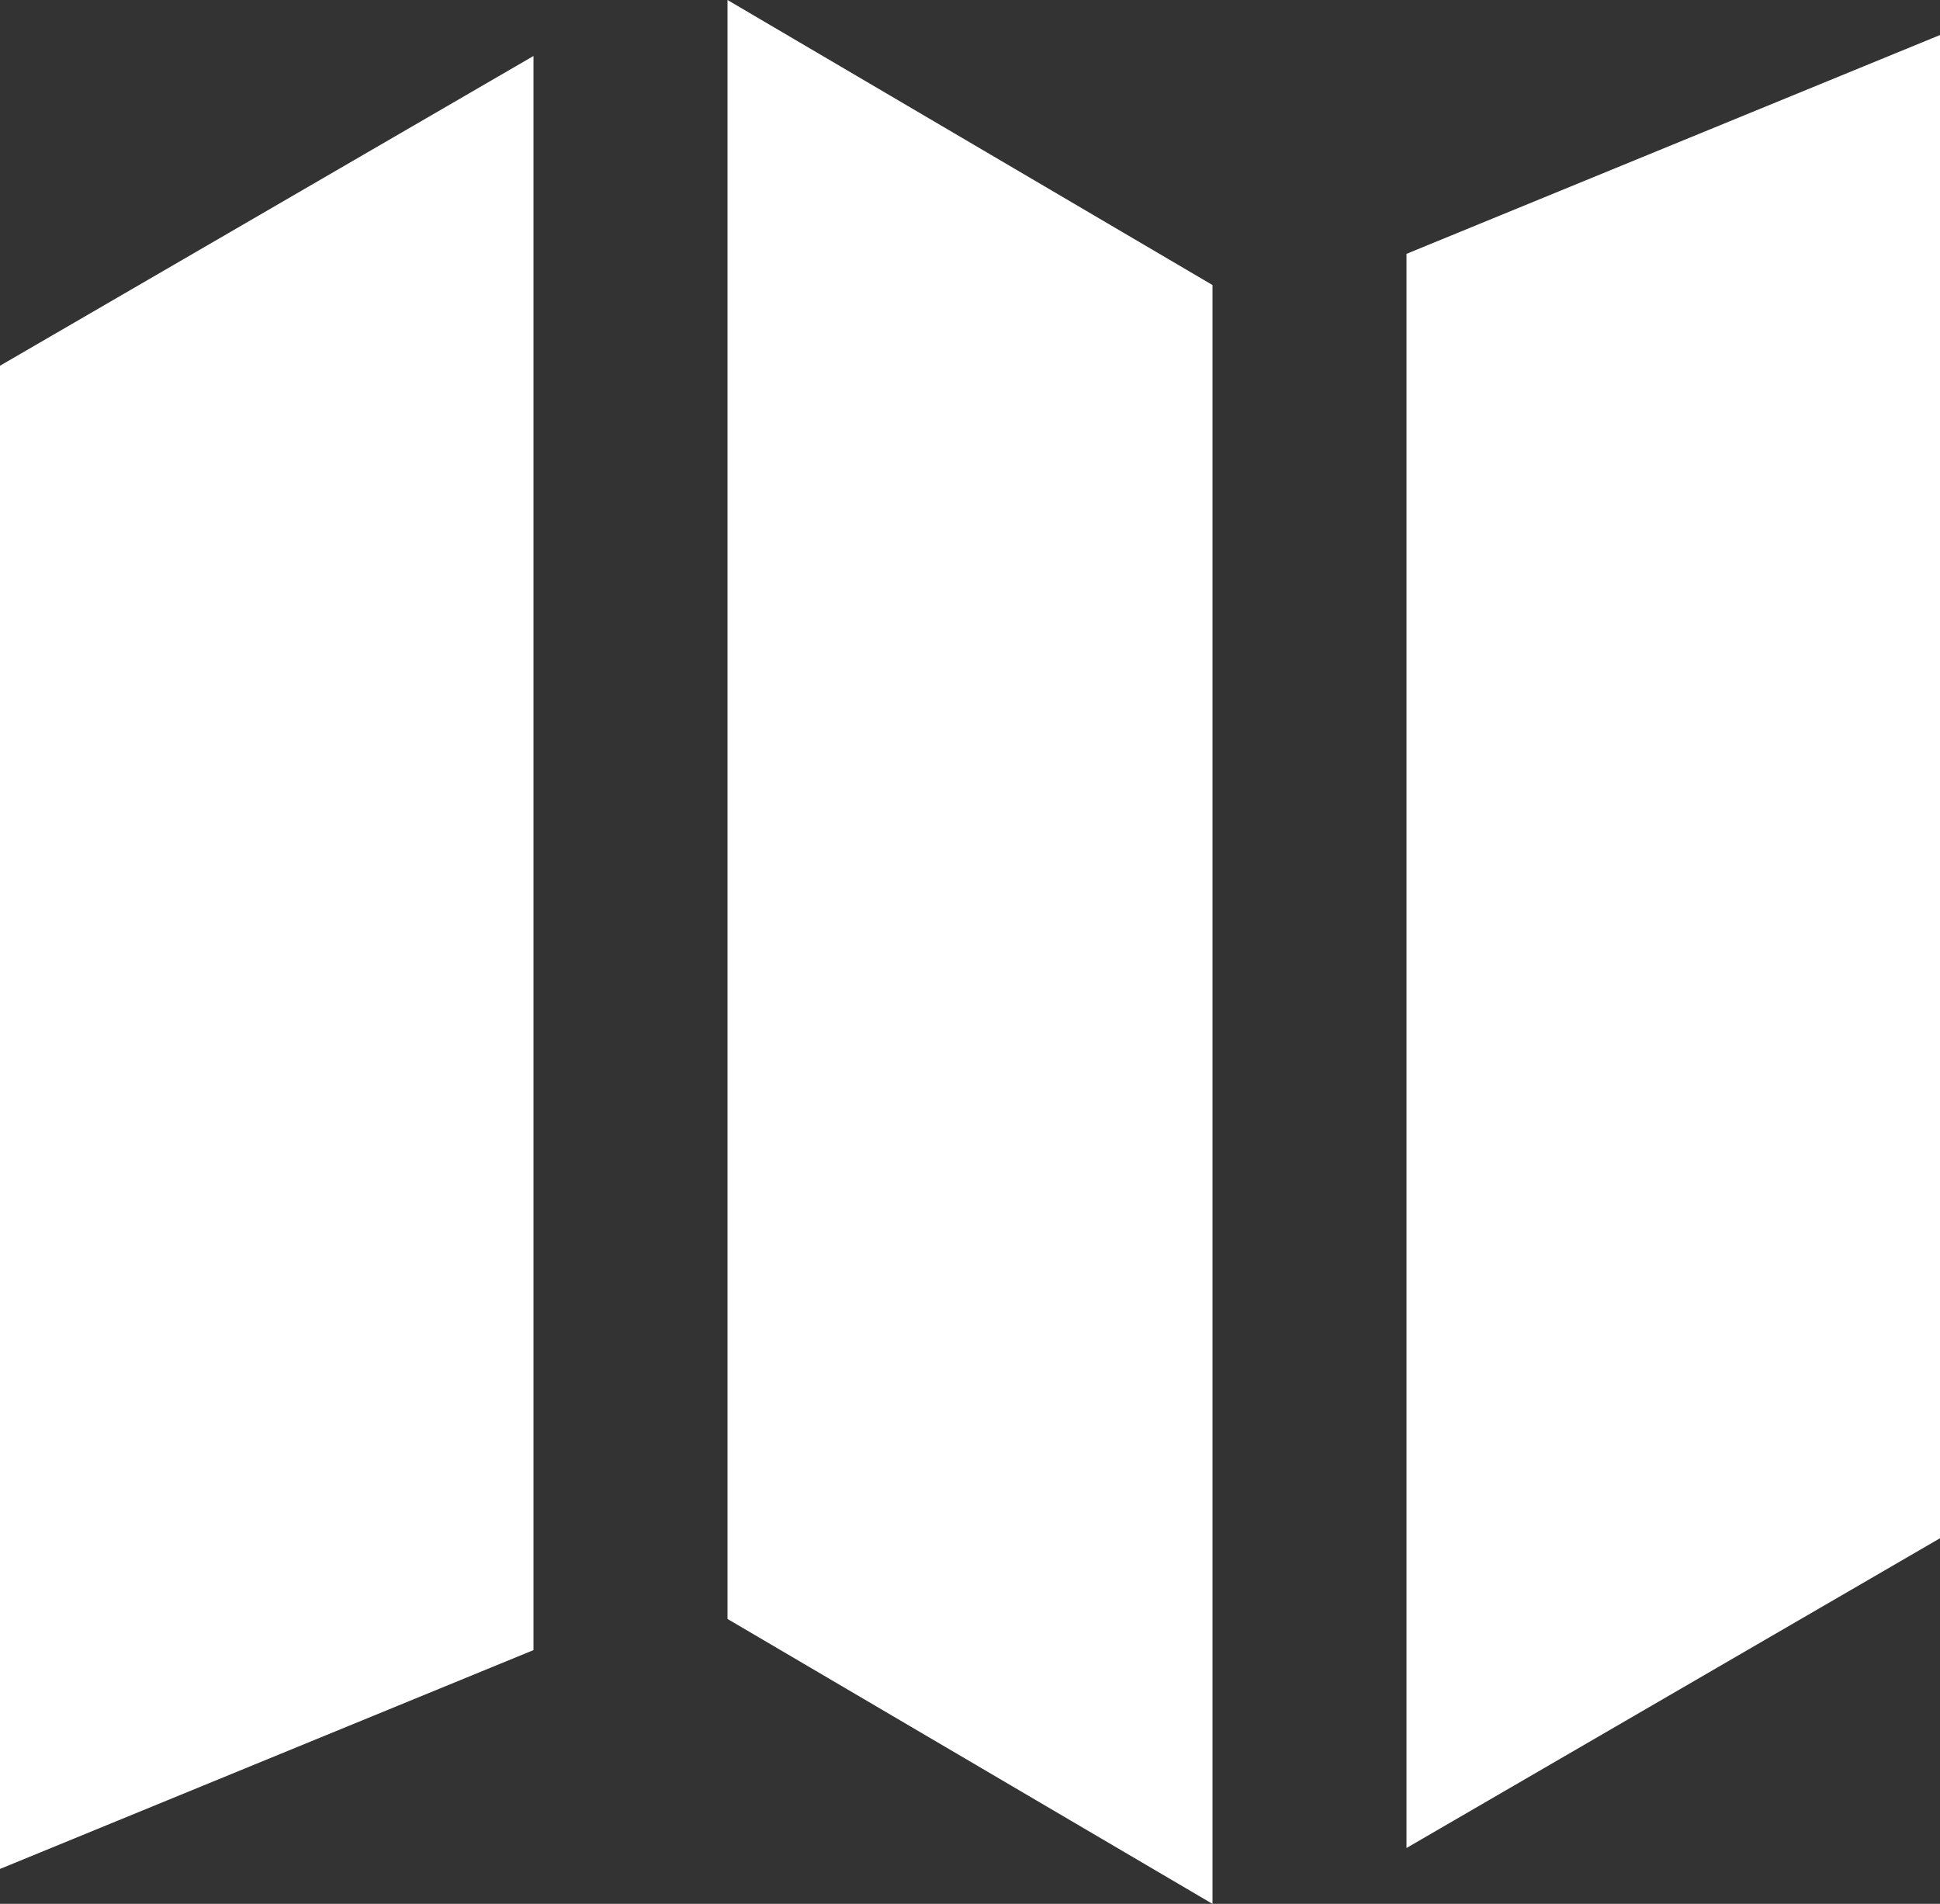 <svg width="53" height="52" viewBox="0 0 53 52" fill="none" xmlns="http://www.w3.org/2000/svg">
<rect x="0" y="0" width="53" height="52" fill="#333333" stroke="none"/>
<path d="M14.575 1.529L0 9.989V51.046L14.575 45.069V1.529ZM19.875 44.218L33.125 52V7.785L19.875 0V44.218ZM38.425 6.933V50.474L53 42.014V0.957L38.425 6.933Z" fill="white"/>
</svg>

